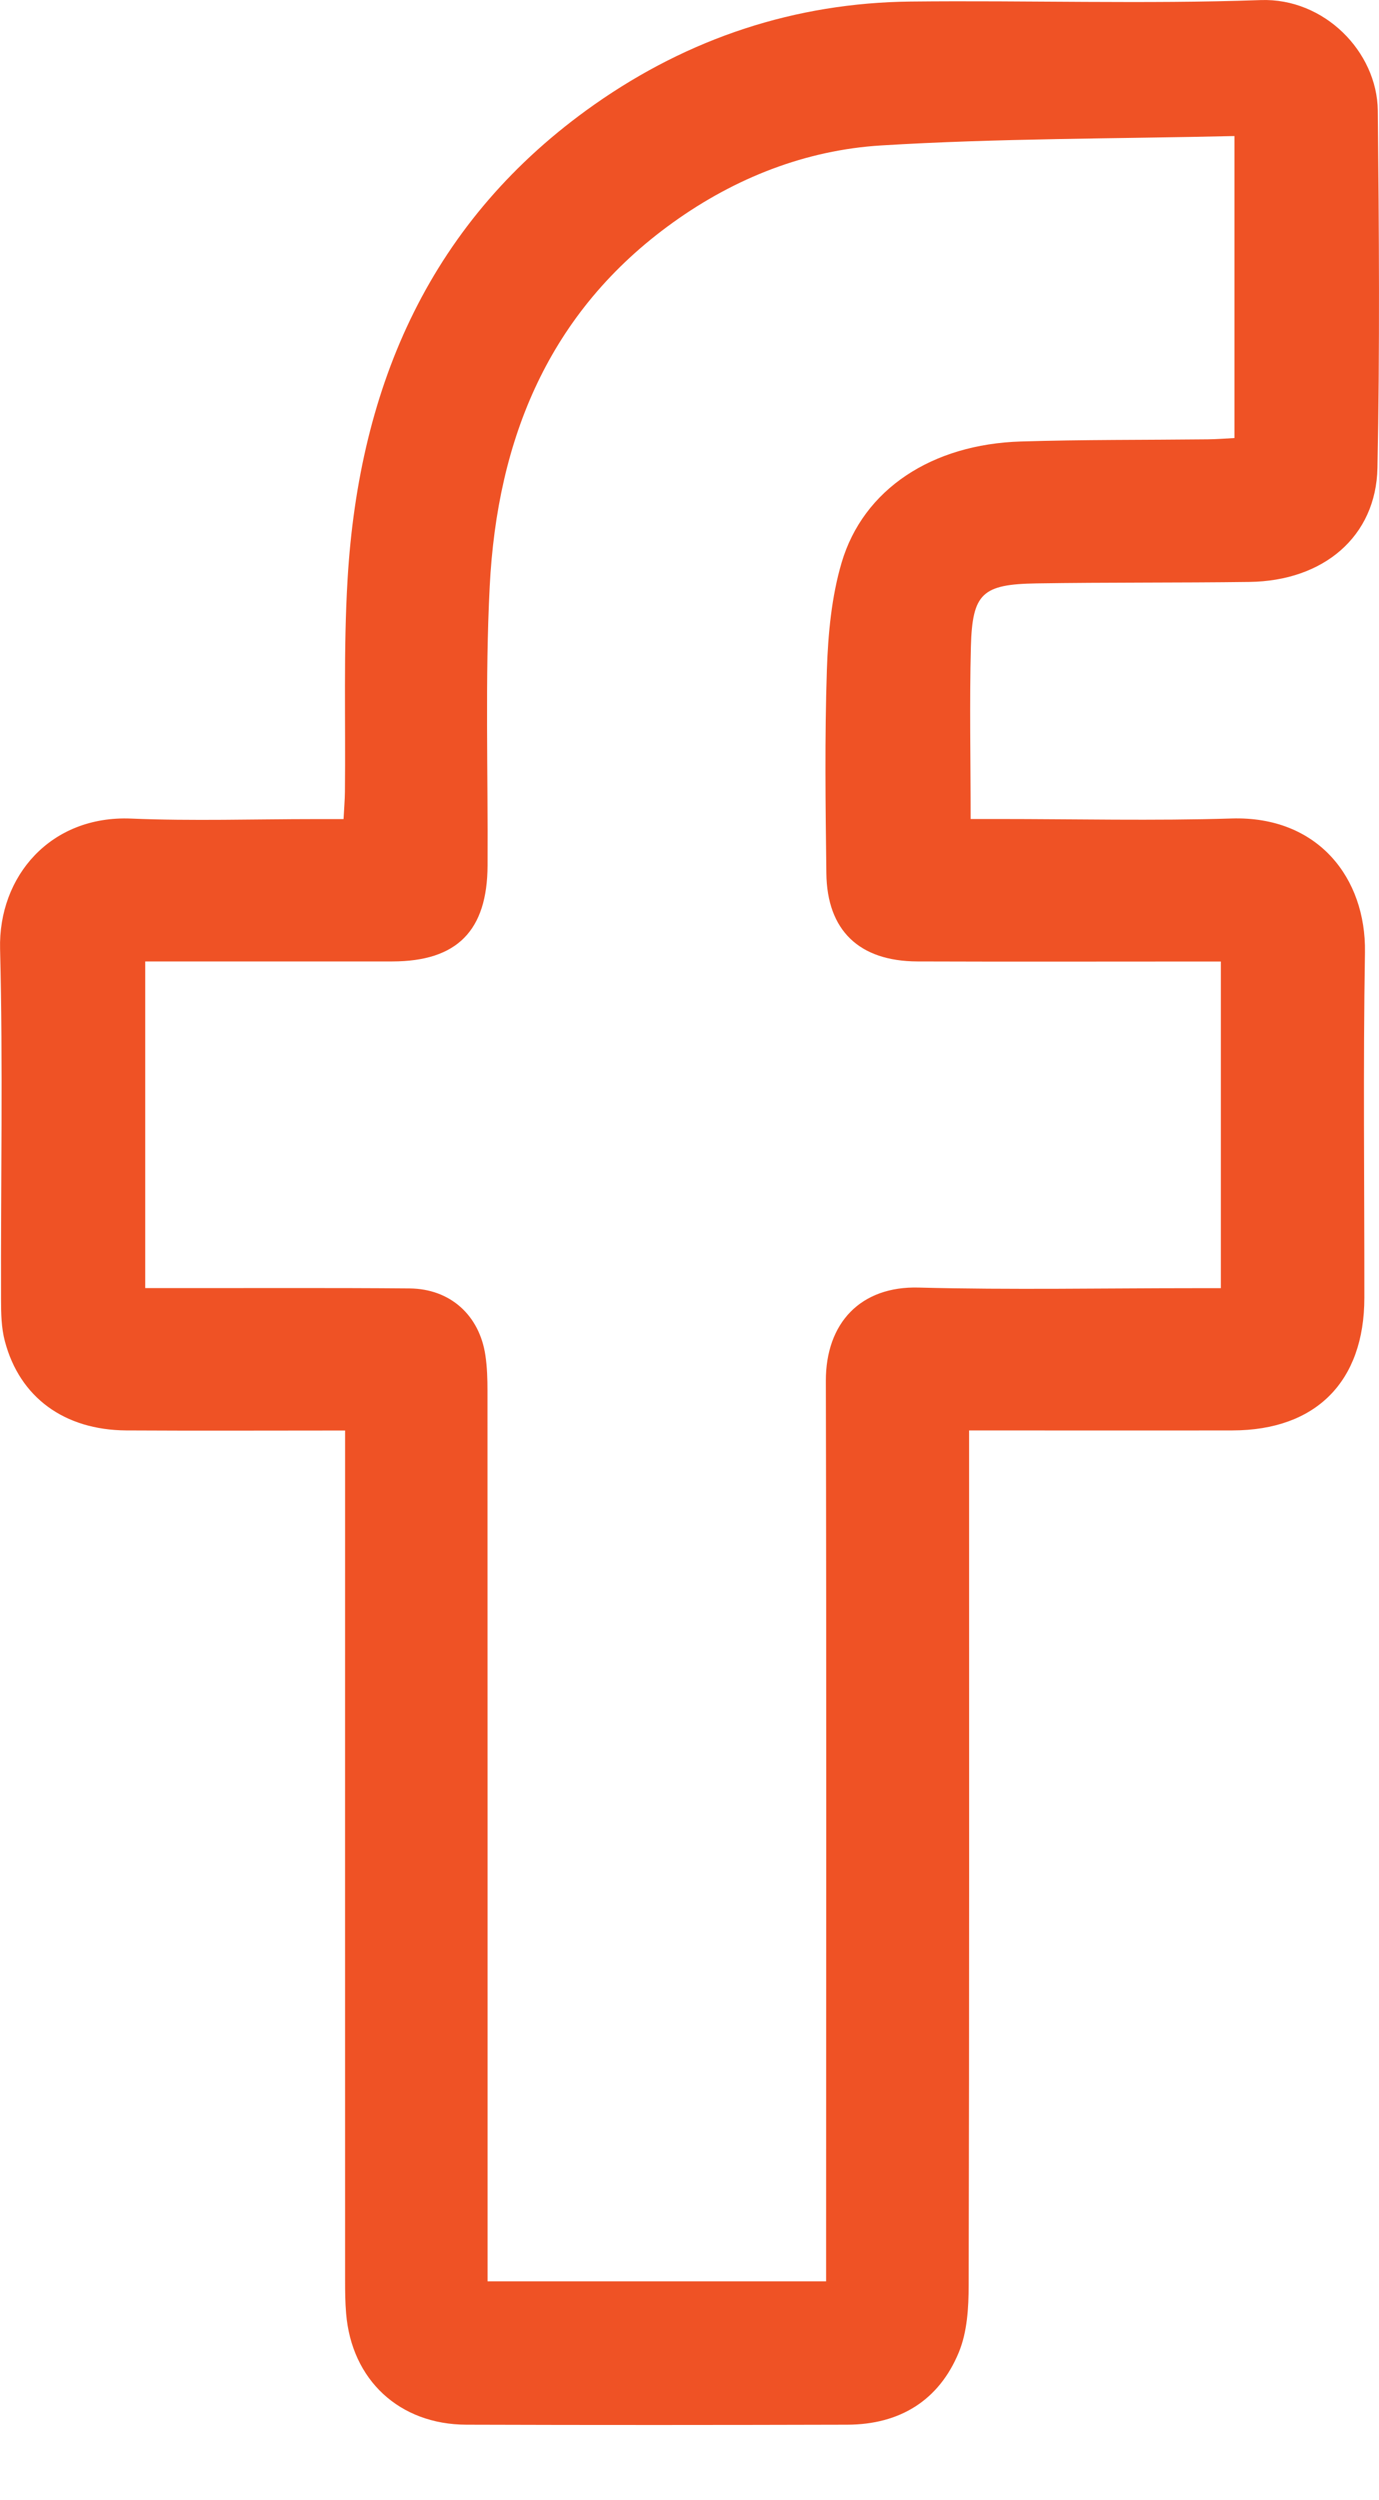 
<svg width="16" height="29" viewBox="0 0 16 29" fill="none" xmlns="http://www.w3.org/2000/svg">
<path d="M4.003 16.593C3.128 16.593 2.296 16.597 1.464 16.592C0.746 16.587 0.229 16.209 0.057 15.559C0.015 15.403 0.012 15.234 0.012 15.071C0.008 13.717 0.035 12.363 0.001 11.009C-0.021 10.163 0.589 9.456 1.522 9.495C2.234 9.525 2.949 9.501 3.662 9.501C3.761 9.501 3.86 9.501 3.986 9.501C3.992 9.38 4.001 9.283 4.002 9.185C4.011 8.362 3.984 7.537 4.033 6.716C4.167 4.46 4.999 2.546 6.899 1.211C7.993 0.443 9.223 0.033 10.565 0.018C11.919 0.003 13.274 0.049 14.626 0.001C15.364 -0.026 15.978 0.6 15.986 1.282C16 2.664 16.01 4.046 15.982 5.427C15.966 6.225 15.355 6.739 14.496 6.75C13.673 6.761 12.85 6.754 12.027 6.767C11.397 6.777 11.282 6.881 11.265 7.499C11.248 8.155 11.262 8.811 11.262 9.5C11.377 9.5 11.475 9.5 11.573 9.5C12.479 9.5 13.385 9.522 14.29 9.494C15.288 9.463 15.851 10.181 15.837 11.046C15.815 12.381 15.831 13.717 15.83 15.053C15.83 16.025 15.269 16.59 14.301 16.592C13.295 16.594 12.29 16.592 11.244 16.592V16.956C11.244 20.14 11.247 23.324 11.239 26.508C11.239 26.769 11.222 27.05 11.125 27.285C10.894 27.845 10.439 28.123 9.831 28.125C8.358 28.129 6.885 28.13 5.412 28.125C4.633 28.123 4.079 27.605 4.016 26.835C4.005 26.707 4.004 26.579 4.004 26.451C4.003 23.294 4.004 20.138 4.004 16.982C4.004 16.864 4.004 16.747 4.004 16.592L4.003 16.593ZM5.658 26.462H9.585C9.585 26.328 9.585 26.21 9.585 26.093C9.585 22.735 9.59 19.377 9.582 16.02C9.58 15.343 9.988 14.916 10.66 14.935C11.729 14.963 12.8 14.942 13.871 14.942C13.967 14.942 14.064 14.942 14.165 14.942V11.153H13.855C12.784 11.153 11.714 11.156 10.644 11.152C9.97 11.15 9.595 10.793 9.588 10.129C9.578 9.342 9.568 8.554 9.594 7.768C9.608 7.352 9.648 6.922 9.765 6.526C10.017 5.674 10.813 5.153 11.844 5.121C12.566 5.099 13.289 5.104 14.012 5.096C14.118 5.095 14.223 5.086 14.323 5.081V1.578C12.942 1.61 11.579 1.604 10.223 1.687C9.349 1.741 8.532 2.062 7.811 2.579C6.367 3.614 5.769 5.092 5.682 6.801C5.627 7.877 5.663 8.959 5.657 10.039C5.654 10.796 5.303 11.151 4.553 11.152C3.693 11.153 2.833 11.152 1.973 11.152C1.876 11.152 1.779 11.152 1.685 11.152V14.941C1.808 14.941 1.908 14.941 2.008 14.941C2.923 14.942 3.837 14.937 4.752 14.945C5.224 14.949 5.563 15.256 5.632 15.722C5.652 15.857 5.656 15.995 5.656 16.132C5.657 19.453 5.657 22.774 5.657 26.095V26.461L5.658 26.462Z" fill="#EF5225"/>
</svg>
